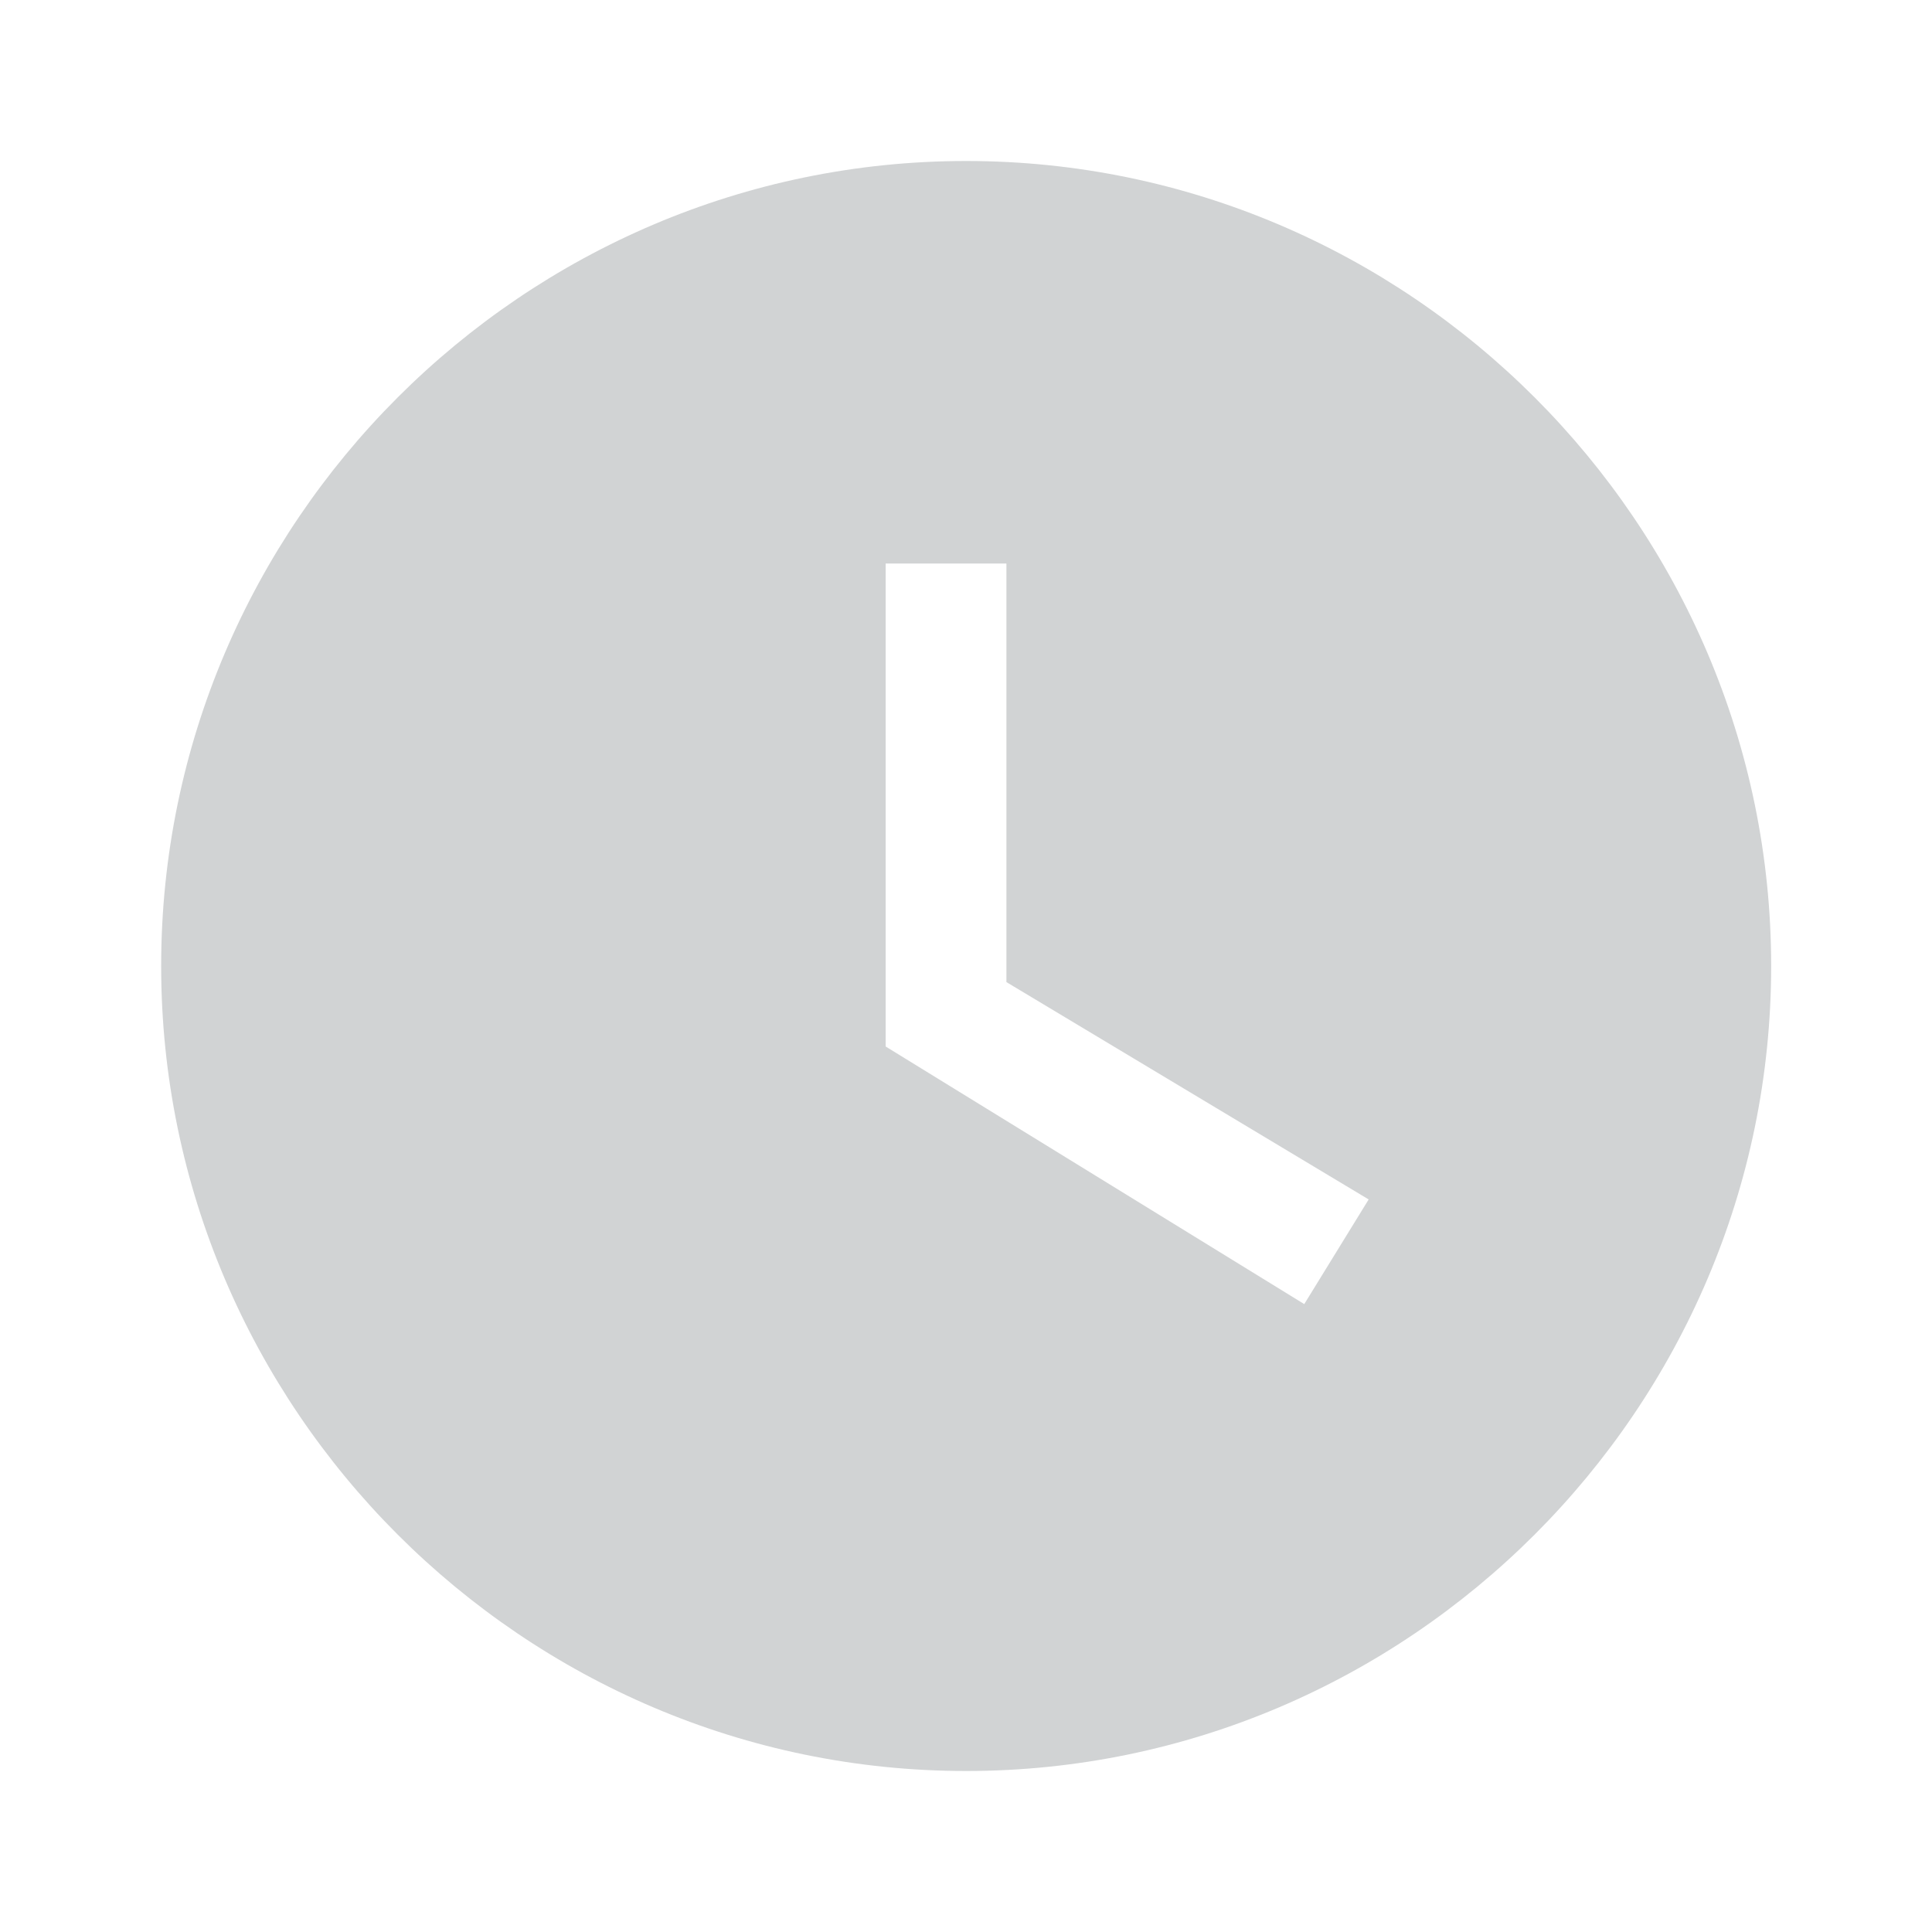 <svg width="24" height="24" viewBox="0 0 24 24" fill="none" xmlns="http://www.w3.org/2000/svg">
<path d="M12.002 2C6.502 2 2.002 6.5 2.002 12C2.002 17.5 6.502 22 12.002 22C17.502 22 22.002 17.5 22.002 12C22.002 6.5 17.502 2 12.002 2ZM16.202 16.2L11.002 13V7H12.502V12.2L17.002 14.9L16.202 16.2Z" fill="#D1D3D4"/>
</svg>
